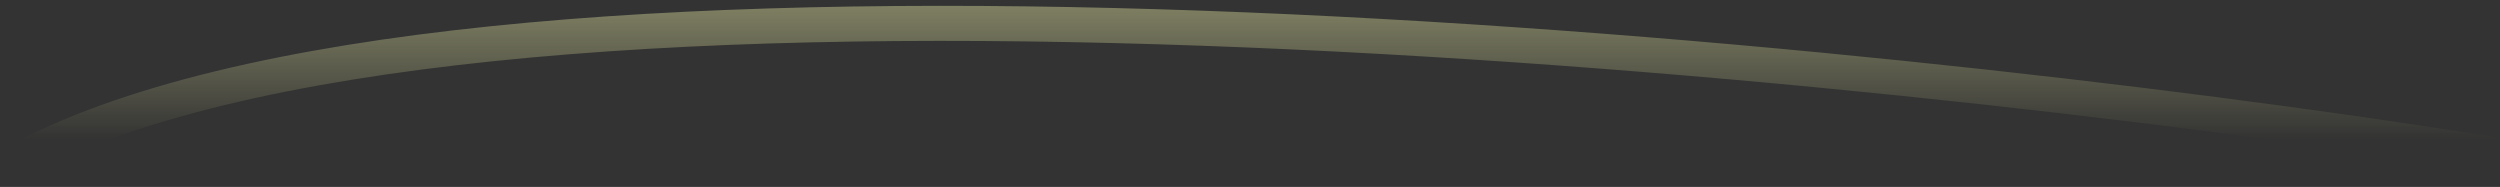 <?xml version="1.0" encoding="UTF-8"?> <svg xmlns="http://www.w3.org/2000/svg" width="214" height="16" viewBox="0 0 214 16" fill="none"><rect x="0" y="0" width="214" height="16" fill="#333333" stroke="none"/> <path d="M3 13C43.561 -6.922 159.234 4.699 212 13" stroke="url(#paint0_linear_5_6556)" stroke-opacity="0.55" stroke-width="3" stroke-linecap="square"></path> <defs> <linearGradient id="paint0_linear_5_6556" x1="107.779" y1="-4.325" x2="107.779" y2="13" gradientUnits="userSpaceOnUse"> <stop stop-color="#F6F8AC"></stop> <stop offset="0.938" stop-color="#F6F8AC" stop-opacity="0"></stop> </linearGradient> </defs> </svg> 
